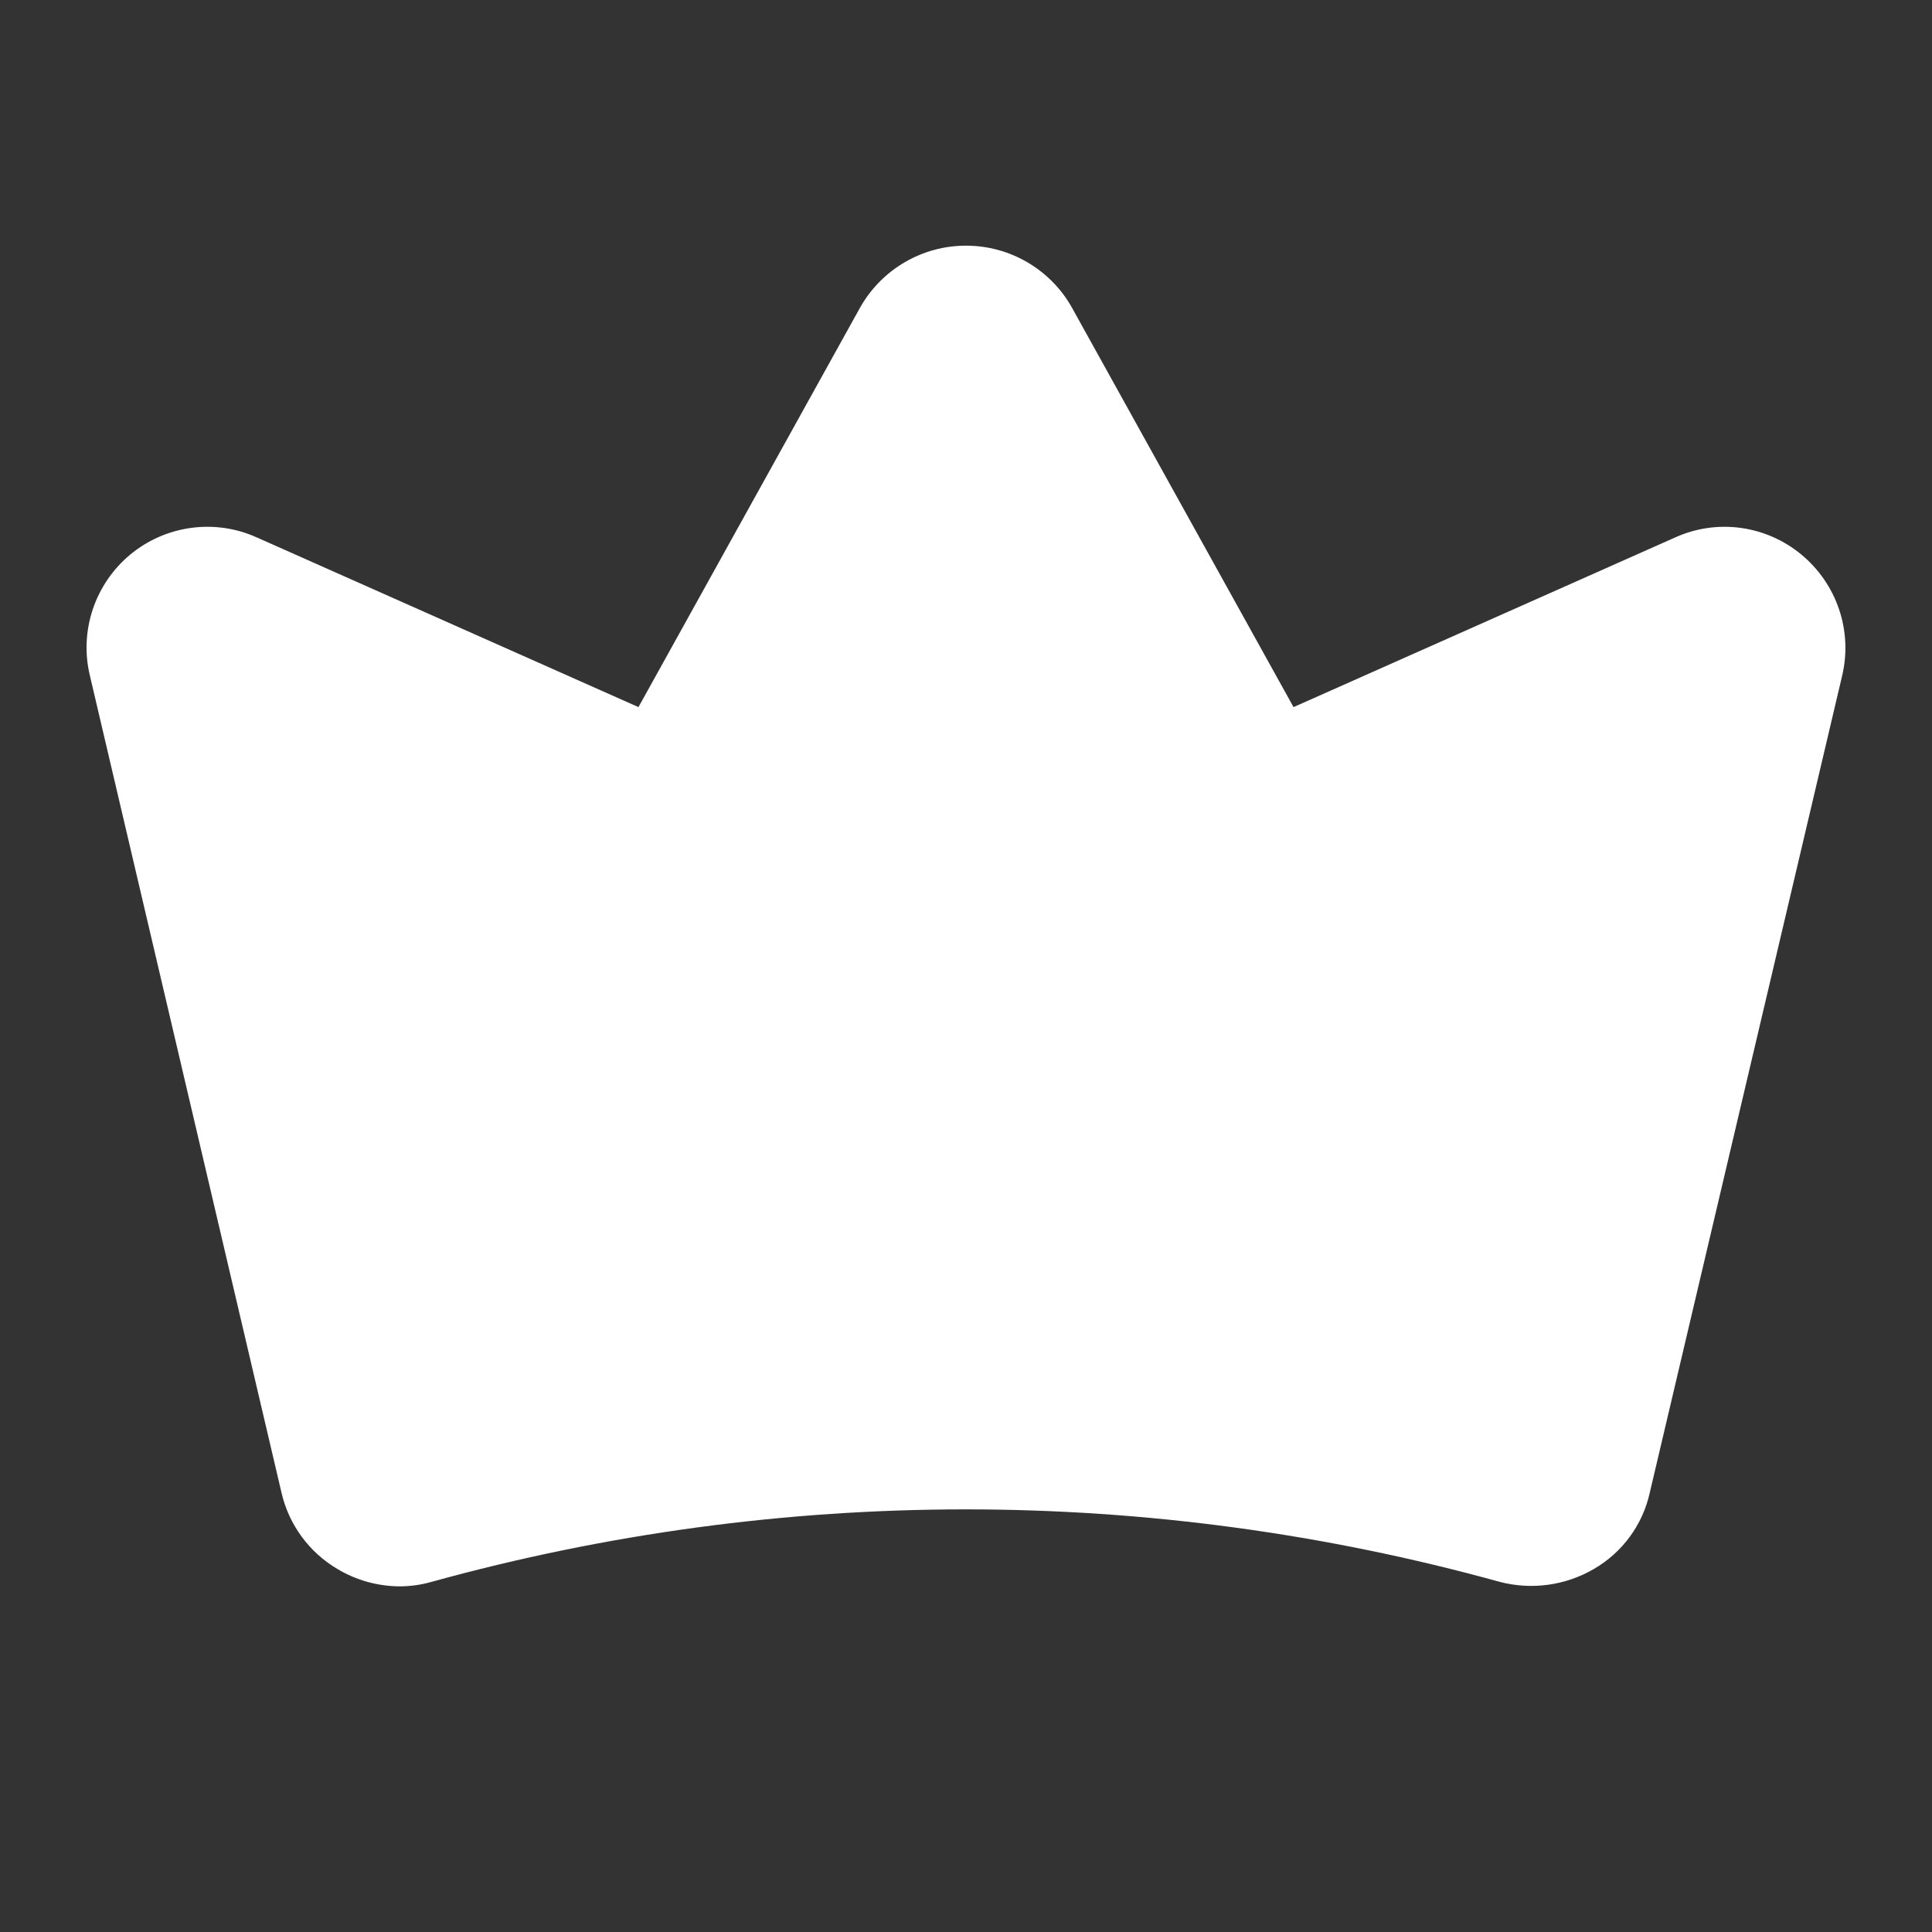 <svg width="32" height="32" viewBox="0 0 32 32" fill="none" xmlns="http://www.w3.org/2000/svg">
<rect x="0" y="0" width="32" height="32" fill="#333333" stroke="none"/>
<path d="M29.838 9.187C29.552 8.949 29.204 8.795 28.835 8.744C28.466 8.693 28.09 8.747 27.75 8.9L21.425 11.712L17.75 5.087C17.575 4.778 17.32 4.521 17.013 4.342C16.705 4.163 16.356 4.069 16 4.069C15.644 4.069 15.295 4.163 14.988 4.342C14.68 4.521 14.426 4.778 14.25 5.087L10.575 11.712L4.25 8.9C3.91 8.747 3.533 8.693 3.163 8.744C2.794 8.794 2.445 8.947 2.158 9.185C1.871 9.423 1.656 9.737 1.537 10.091C1.419 10.444 1.401 10.824 1.488 11.187L4.663 24.725C4.723 24.987 4.837 25.234 4.996 25.451C5.155 25.668 5.356 25.85 5.588 25.987C5.901 26.175 6.26 26.274 6.625 26.275C6.803 26.274 6.979 26.249 7.15 26.2C12.937 24.6 19.05 24.6 24.838 26.2C25.366 26.339 25.928 26.262 26.4 25.987C26.633 25.852 26.836 25.67 26.995 25.453C27.154 25.236 27.267 24.988 27.325 24.725L30.513 11.187C30.598 10.824 30.58 10.444 30.46 10.091C30.341 9.738 30.125 9.425 29.838 9.187Z" fill="white"/>
</svg>
